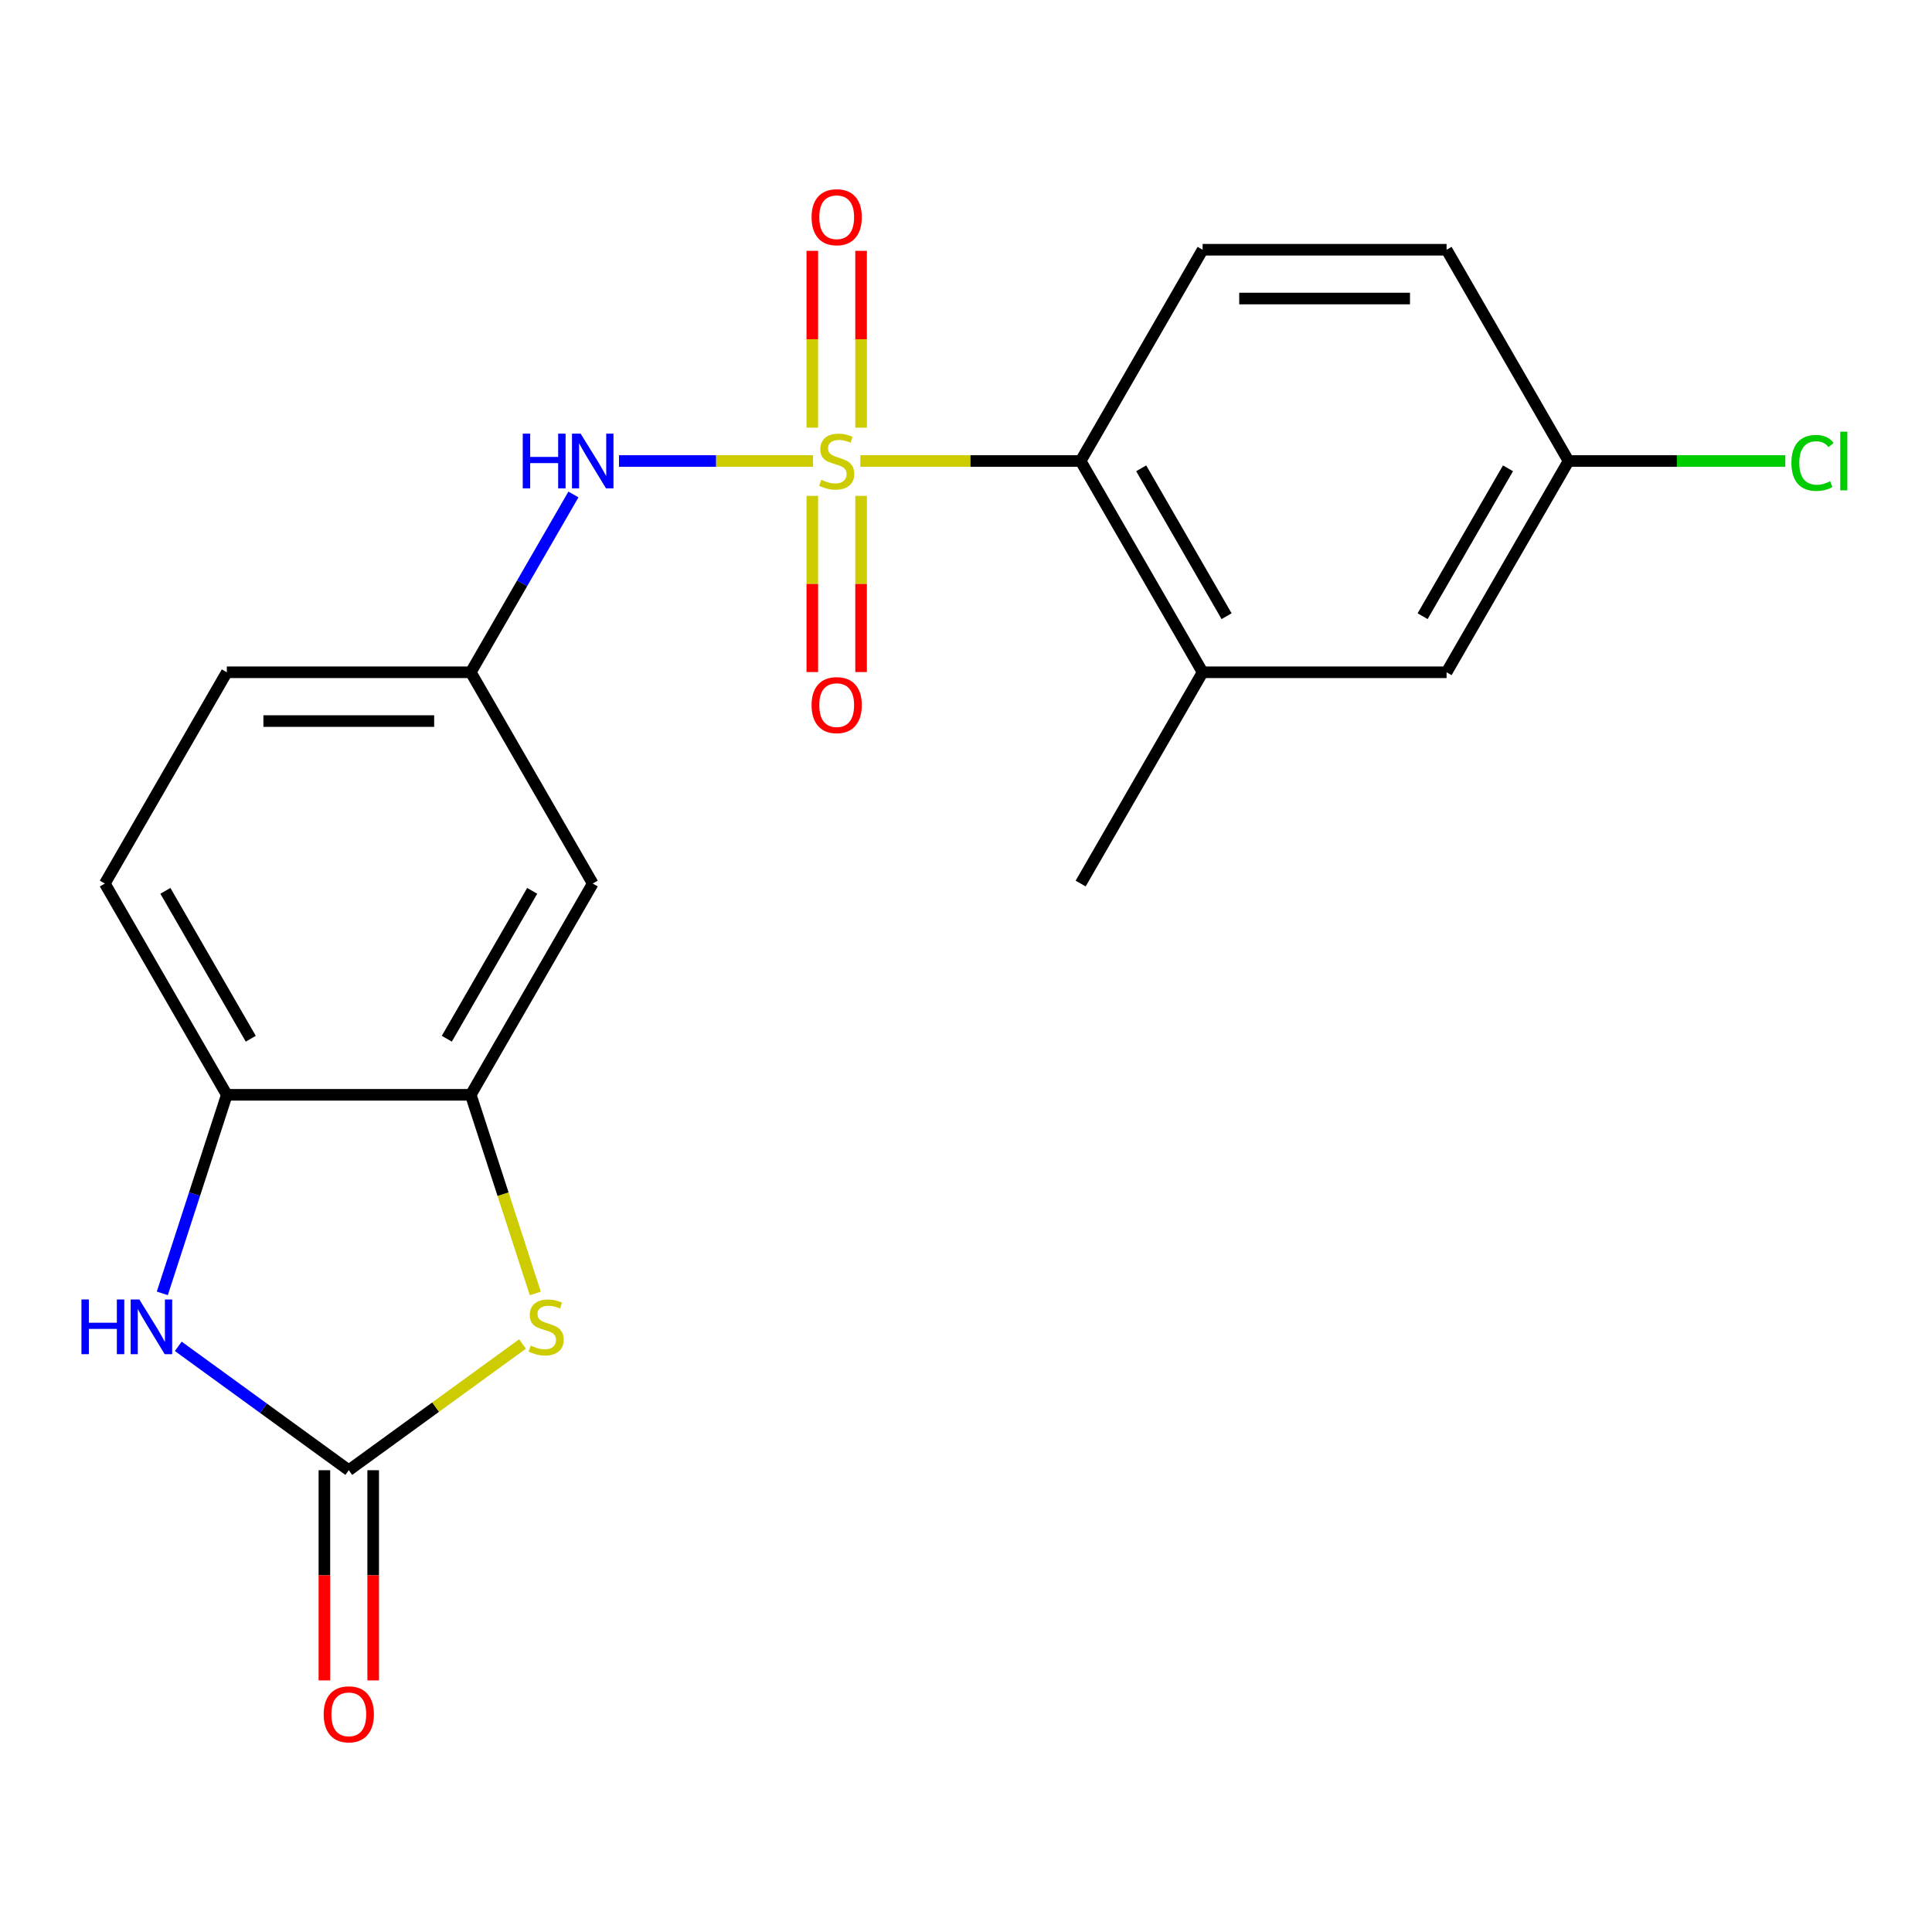 <?xml version='1.0' encoding='iso-8859-1'?>
<svg version='1.1' baseProfile='full'
              xmlns='http://www.w3.org/2000/svg'
                      xmlns:rdkit='http://www.rdkit.org/xml'
                      xmlns:xlink='http://www.w3.org/1999/xlink'
                  xml:space='preserve'
width='1000px' height='1000px' viewBox='0 0 1000 1000'>
<!-- END OF HEADER -->
<rect style='opacity:1.0;fill:#FFFFFF;stroke:none' width='1000' height='1000' x='0' y='0'> </rect>
<path class='bond-3' d='M 445.308,238.618 L 502.324,238.618' style='fill:none;fill-rule:evenodd;stroke:#CCCC00;stroke-width:6px;stroke-linecap:butt;stroke-linejoin:miter;stroke-opacity:1' />
<path class='bond-3' d='M 502.324,238.618 L 559.34,238.618' style='fill:none;fill-rule:evenodd;stroke:#000000;stroke-width:6px;stroke-linecap:butt;stroke-linejoin:miter;stroke-opacity:1' />
<path class='bond-5' d='M 420.834,238.618 L 370.613,238.618' style='fill:none;fill-rule:evenodd;stroke:#CCCC00;stroke-width:6px;stroke-linecap:butt;stroke-linejoin:miter;stroke-opacity:1' />
<path class='bond-5' d='M 370.613,238.618 L 320.393,238.618' style='fill:none;fill-rule:evenodd;stroke:#0000FF;stroke-width:6px;stroke-linecap:butt;stroke-linejoin:miter;stroke-opacity:1' />
<path class='bond-8' d='M 420.444,256.655 L 420.444,302.258' style='fill:none;fill-rule:evenodd;stroke:#CCCC00;stroke-width:6px;stroke-linecap:butt;stroke-linejoin:miter;stroke-opacity:1' />
<path class='bond-8' d='M 420.444,302.258 L 420.444,347.861' style='fill:none;fill-rule:evenodd;stroke:#FF0000;stroke-width:6px;stroke-linecap:butt;stroke-linejoin:miter;stroke-opacity:1' />
<path class='bond-8' d='M 445.698,256.655 L 445.698,302.258' style='fill:none;fill-rule:evenodd;stroke:#CCCC00;stroke-width:6px;stroke-linecap:butt;stroke-linejoin:miter;stroke-opacity:1' />
<path class='bond-8' d='M 445.698,302.258 L 445.698,347.861' style='fill:none;fill-rule:evenodd;stroke:#FF0000;stroke-width:6px;stroke-linecap:butt;stroke-linejoin:miter;stroke-opacity:1' />
<path class='bond-9' d='M 445.698,221.341 L 445.698,175.587' style='fill:none;fill-rule:evenodd;stroke:#CCCC00;stroke-width:6px;stroke-linecap:butt;stroke-linejoin:miter;stroke-opacity:1' />
<path class='bond-9' d='M 445.698,175.587 L 445.698,129.834' style='fill:none;fill-rule:evenodd;stroke:#FF0000;stroke-width:6px;stroke-linecap:butt;stroke-linejoin:miter;stroke-opacity:1' />
<path class='bond-9' d='M 420.444,221.341 L 420.444,175.587' style='fill:none;fill-rule:evenodd;stroke:#CCCC00;stroke-width:6px;stroke-linecap:butt;stroke-linejoin:miter;stroke-opacity:1' />
<path class='bond-9' d='M 420.444,175.587 L 420.444,129.834' style='fill:none;fill-rule:evenodd;stroke:#FF0000;stroke-width:6px;stroke-linecap:butt;stroke-linejoin:miter;stroke-opacity:1' />
<path class='bond-0' d='M 180.533,760.982 L 225.492,728.318' style='fill:none;fill-rule:evenodd;stroke:#000000;stroke-width:6px;stroke-linecap:butt;stroke-linejoin:miter;stroke-opacity:1' />
<path class='bond-0' d='M 225.492,728.318 L 270.45,695.654' style='fill:none;fill-rule:evenodd;stroke:#CCCC00;stroke-width:6px;stroke-linecap:butt;stroke-linejoin:miter;stroke-opacity:1' />
<path class='bond-13' d='M 167.906,760.982 L 167.906,815.378' style='fill:none;fill-rule:evenodd;stroke:#000000;stroke-width:6px;stroke-linecap:butt;stroke-linejoin:miter;stroke-opacity:1' />
<path class='bond-13' d='M 167.906,815.378 L 167.906,869.774' style='fill:none;fill-rule:evenodd;stroke:#FF0000;stroke-width:6px;stroke-linecap:butt;stroke-linejoin:miter;stroke-opacity:1' />
<path class='bond-13' d='M 193.16,760.982 L 193.16,815.378' style='fill:none;fill-rule:evenodd;stroke:#000000;stroke-width:6px;stroke-linecap:butt;stroke-linejoin:miter;stroke-opacity:1' />
<path class='bond-13' d='M 193.16,815.378 L 193.16,869.774' style='fill:none;fill-rule:evenodd;stroke:#FF0000;stroke-width:6px;stroke-linecap:butt;stroke-linejoin:miter;stroke-opacity:1' />
<path class='bond-23' d='M 180.533,760.982 L 136.405,728.921' style='fill:none;fill-rule:evenodd;stroke:#000000;stroke-width:6px;stroke-linecap:butt;stroke-linejoin:miter;stroke-opacity:1' />
<path class='bond-23' d='M 136.405,728.921 L 92.276,696.86' style='fill:none;fill-rule:evenodd;stroke:#0000FF;stroke-width:6px;stroke-linecap:butt;stroke-linejoin:miter;stroke-opacity:1' />
<path class='bond-1' d='M 277.073,669.486 L 260.37,618.08' style='fill:none;fill-rule:evenodd;stroke:#CCCC00;stroke-width:6px;stroke-linecap:butt;stroke-linejoin:miter;stroke-opacity:1' />
<path class='bond-1' d='M 260.37,618.08 L 243.667,566.674' style='fill:none;fill-rule:evenodd;stroke:#000000;stroke-width:6px;stroke-linecap:butt;stroke-linejoin:miter;stroke-opacity:1' />
<path class='bond-2' d='M 84.006,669.446 L 100.702,618.06' style='fill:none;fill-rule:evenodd;stroke:#0000FF;stroke-width:6px;stroke-linecap:butt;stroke-linejoin:miter;stroke-opacity:1' />
<path class='bond-2' d='M 100.702,618.06 L 117.399,566.674' style='fill:none;fill-rule:evenodd;stroke:#000000;stroke-width:6px;stroke-linecap:butt;stroke-linejoin:miter;stroke-opacity:1' />
<path class='bond-7' d='M 559.34,238.618 L 622.474,347.97' style='fill:none;fill-rule:evenodd;stroke:#000000;stroke-width:6px;stroke-linecap:butt;stroke-linejoin:miter;stroke-opacity:1' />
<path class='bond-7' d='M 590.68,242.394 L 634.875,318.94' style='fill:none;fill-rule:evenodd;stroke:#000000;stroke-width:6px;stroke-linecap:butt;stroke-linejoin:miter;stroke-opacity:1' />
<path class='bond-11' d='M 559.34,238.618 L 622.474,129.266' style='fill:none;fill-rule:evenodd;stroke:#000000;stroke-width:6px;stroke-linecap:butt;stroke-linejoin:miter;stroke-opacity:1' />
<path class='bond-4' d='M 243.667,566.674 L 306.802,457.322' style='fill:none;fill-rule:evenodd;stroke:#000000;stroke-width:6px;stroke-linecap:butt;stroke-linejoin:miter;stroke-opacity:1' />
<path class='bond-4' d='M 231.267,537.645 L 275.461,461.098' style='fill:none;fill-rule:evenodd;stroke:#000000;stroke-width:6px;stroke-linecap:butt;stroke-linejoin:miter;stroke-opacity:1' />
<path class='bond-22' d='M 243.667,566.674 L 117.399,566.674' style='fill:none;fill-rule:evenodd;stroke:#000000;stroke-width:6px;stroke-linecap:butt;stroke-linejoin:miter;stroke-opacity:1' />
<path class='bond-12' d='M 296.804,255.935 L 270.236,301.952' style='fill:none;fill-rule:evenodd;stroke:#0000FF;stroke-width:6px;stroke-linecap:butt;stroke-linejoin:miter;stroke-opacity:1' />
<path class='bond-12' d='M 270.236,301.952 L 243.667,347.97' style='fill:none;fill-rule:evenodd;stroke:#000000;stroke-width:6px;stroke-linecap:butt;stroke-linejoin:miter;stroke-opacity:1' />
<path class='bond-6' d='M 117.399,566.674 L 54.264,457.322' style='fill:none;fill-rule:evenodd;stroke:#000000;stroke-width:6px;stroke-linecap:butt;stroke-linejoin:miter;stroke-opacity:1' />
<path class='bond-6' d='M 129.799,537.645 L 85.605,461.098' style='fill:none;fill-rule:evenodd;stroke:#000000;stroke-width:6px;stroke-linecap:butt;stroke-linejoin:miter;stroke-opacity:1' />
<path class='bond-14' d='M 622.474,347.97 L 748.743,347.97' style='fill:none;fill-rule:evenodd;stroke:#000000;stroke-width:6px;stroke-linecap:butt;stroke-linejoin:miter;stroke-opacity:1' />
<path class='bond-20' d='M 622.474,347.97 L 559.34,457.322' style='fill:none;fill-rule:evenodd;stroke:#000000;stroke-width:6px;stroke-linecap:butt;stroke-linejoin:miter;stroke-opacity:1' />
<path class='bond-10' d='M 306.802,457.322 L 243.667,347.97' style='fill:none;fill-rule:evenodd;stroke:#000000;stroke-width:6px;stroke-linecap:butt;stroke-linejoin:miter;stroke-opacity:1' />
<path class='bond-17' d='M 622.474,129.266 L 748.743,129.266' style='fill:none;fill-rule:evenodd;stroke:#000000;stroke-width:6px;stroke-linecap:butt;stroke-linejoin:miter;stroke-opacity:1' />
<path class='bond-17' d='M 641.415,154.52 L 729.803,154.52' style='fill:none;fill-rule:evenodd;stroke:#000000;stroke-width:6px;stroke-linecap:butt;stroke-linejoin:miter;stroke-opacity:1' />
<path class='bond-18' d='M 243.667,347.97 L 117.399,347.97' style='fill:none;fill-rule:evenodd;stroke:#000000;stroke-width:6px;stroke-linecap:butt;stroke-linejoin:miter;stroke-opacity:1' />
<path class='bond-18' d='M 224.727,373.224 L 136.339,373.224' style='fill:none;fill-rule:evenodd;stroke:#000000;stroke-width:6px;stroke-linecap:butt;stroke-linejoin:miter;stroke-opacity:1' />
<path class='bond-21' d='M 748.743,347.97 L 811.878,238.618' style='fill:none;fill-rule:evenodd;stroke:#000000;stroke-width:6px;stroke-linecap:butt;stroke-linejoin:miter;stroke-opacity:1' />
<path class='bond-21' d='M 736.343,318.94 L 780.537,242.394' style='fill:none;fill-rule:evenodd;stroke:#000000;stroke-width:6px;stroke-linecap:butt;stroke-linejoin:miter;stroke-opacity:1' />
<path class='bond-15' d='M 54.264,457.322 L 117.399,347.97' style='fill:none;fill-rule:evenodd;stroke:#000000;stroke-width:6px;stroke-linecap:butt;stroke-linejoin:miter;stroke-opacity:1' />
<path class='bond-16' d='M 811.878,238.618 L 748.743,129.266' style='fill:none;fill-rule:evenodd;stroke:#000000;stroke-width:6px;stroke-linecap:butt;stroke-linejoin:miter;stroke-opacity:1' />
<path class='bond-19' d='M 811.878,238.618 L 867.974,238.618' style='fill:none;fill-rule:evenodd;stroke:#000000;stroke-width:6px;stroke-linecap:butt;stroke-linejoin:miter;stroke-opacity:1' />
<path class='bond-19' d='M 867.974,238.618 L 924.07,238.618' style='fill:none;fill-rule:evenodd;stroke:#00CC00;stroke-width:6px;stroke-linecap:butt;stroke-linejoin:miter;stroke-opacity:1' />
<path  class='atom-0' d='M 425.071 248.338
Q 425.391 248.458, 426.711 249.018
Q 428.031 249.578, 429.471 249.938
Q 430.951 250.258, 432.391 250.258
Q 435.071 250.258, 436.631 248.978
Q 438.191 247.658, 438.191 245.378
Q 438.191 243.818, 437.391 242.858
Q 436.631 241.898, 435.431 241.378
Q 434.231 240.858, 432.231 240.258
Q 429.711 239.498, 428.191 238.778
Q 426.711 238.058, 425.631 236.538
Q 424.591 235.018, 424.591 232.458
Q 424.591 228.898, 426.991 226.698
Q 429.431 224.498, 434.231 224.498
Q 437.511 224.498, 441.231 226.058
L 440.311 229.138
Q 436.911 227.738, 434.351 227.738
Q 431.591 227.738, 430.071 228.898
Q 428.551 230.018, 428.591 231.978
Q 428.591 233.498, 429.351 234.418
Q 430.151 235.338, 431.271 235.858
Q 432.431 236.378, 434.351 236.978
Q 436.911 237.778, 438.431 238.578
Q 439.951 239.378, 441.031 241.018
Q 442.151 242.618, 442.151 245.378
Q 442.151 249.298, 439.511 251.418
Q 436.911 253.498, 432.551 253.498
Q 430.031 253.498, 428.111 252.938
Q 426.231 252.418, 423.991 251.498
L 425.071 248.338
' fill='#CCCC00'/>
<path  class='atom-2' d='M 274.687 696.483
Q 275.007 696.603, 276.327 697.163
Q 277.647 697.723, 279.087 698.083
Q 280.567 698.403, 282.007 698.403
Q 284.687 698.403, 286.247 697.123
Q 287.807 695.803, 287.807 693.523
Q 287.807 691.963, 287.007 691.003
Q 286.247 690.043, 285.047 689.523
Q 283.847 689.003, 281.847 688.403
Q 279.327 687.643, 277.807 686.923
Q 276.327 686.203, 275.247 684.683
Q 274.207 683.163, 274.207 680.603
Q 274.207 677.043, 276.607 674.843
Q 279.047 672.643, 283.847 672.643
Q 287.127 672.643, 290.847 674.203
L 289.927 677.283
Q 286.527 675.883, 283.967 675.883
Q 281.207 675.883, 279.687 677.043
Q 278.167 678.163, 278.207 680.123
Q 278.207 681.643, 278.967 682.563
Q 279.767 683.483, 280.887 684.003
Q 282.047 684.523, 283.967 685.123
Q 286.527 685.923, 288.047 686.723
Q 289.567 687.523, 290.647 689.163
Q 291.767 690.763, 291.767 693.523
Q 291.767 697.443, 289.127 699.563
Q 286.527 701.643, 282.167 701.643
Q 279.647 701.643, 277.727 701.083
Q 275.847 700.563, 273.607 699.643
L 274.687 696.483
' fill='#CCCC00'/>
<path  class='atom-3' d='M 42.159 672.603
L 45.999 672.603
L 45.999 684.643
L 60.479 684.643
L 60.479 672.603
L 64.319 672.603
L 64.319 700.923
L 60.479 700.923
L 60.479 687.843
L 45.999 687.843
L 45.999 700.923
L 42.159 700.923
L 42.159 672.603
' fill='#0000FF'/>
<path  class='atom-3' d='M 72.119 672.603
L 81.399 687.603
Q 82.319 689.083, 83.799 691.763
Q 85.279 694.443, 85.359 694.603
L 85.359 672.603
L 89.119 672.603
L 89.119 700.923
L 85.239 700.923
L 75.279 684.523
Q 74.119 682.603, 72.879 680.403
Q 71.679 678.203, 71.319 677.523
L 71.319 700.923
L 67.639 700.923
L 67.639 672.603
L 72.119 672.603
' fill='#0000FF'/>
<path  class='atom-6' d='M 270.582 224.458
L 274.422 224.458
L 274.422 236.498
L 288.902 236.498
L 288.902 224.458
L 292.742 224.458
L 292.742 252.778
L 288.902 252.778
L 288.902 239.698
L 274.422 239.698
L 274.422 252.778
L 270.582 252.778
L 270.582 224.458
' fill='#0000FF'/>
<path  class='atom-6' d='M 300.542 224.458
L 309.822 239.458
Q 310.742 240.938, 312.222 243.618
Q 313.702 246.298, 313.782 246.458
L 313.782 224.458
L 317.542 224.458
L 317.542 252.778
L 313.662 252.778
L 303.702 236.378
Q 302.542 234.458, 301.302 232.258
Q 300.102 230.058, 299.742 229.378
L 299.742 252.778
L 296.062 252.778
L 296.062 224.458
L 300.542 224.458
' fill='#0000FF'/>
<path  class='atom-9' d='M 420.071 364.967
Q 420.071 358.167, 423.431 354.367
Q 426.791 350.567, 433.071 350.567
Q 439.351 350.567, 442.711 354.367
Q 446.071 358.167, 446.071 364.967
Q 446.071 371.847, 442.671 375.767
Q 439.271 379.647, 433.071 379.647
Q 426.831 379.647, 423.431 375.767
Q 420.071 371.887, 420.071 364.967
M 433.071 376.447
Q 437.391 376.447, 439.711 373.567
Q 442.071 370.647, 442.071 364.967
Q 442.071 359.407, 439.711 356.607
Q 437.391 353.767, 433.071 353.767
Q 428.751 353.767, 426.391 356.567
Q 424.071 359.367, 424.071 364.967
Q 424.071 370.687, 426.391 373.567
Q 428.751 376.447, 433.071 376.447
' fill='#FF0000'/>
<path  class='atom-10' d='M 420.071 112.429
Q 420.071 105.629, 423.431 101.829
Q 426.791 98.029, 433.071 98.029
Q 439.351 98.029, 442.711 101.829
Q 446.071 105.629, 446.071 112.429
Q 446.071 119.309, 442.671 123.229
Q 439.271 127.109, 433.071 127.109
Q 426.831 127.109, 423.431 123.229
Q 420.071 119.349, 420.071 112.429
M 433.071 123.909
Q 437.391 123.909, 439.711 121.029
Q 442.071 118.109, 442.071 112.429
Q 442.071 106.869, 439.711 104.069
Q 437.391 101.229, 433.071 101.229
Q 428.751 101.229, 426.391 104.029
Q 424.071 106.829, 424.071 112.429
Q 424.071 118.149, 426.391 121.029
Q 428.751 123.909, 433.071 123.909
' fill='#FF0000'/>
<path  class='atom-14' d='M 167.533 887.331
Q 167.533 880.531, 170.893 876.731
Q 174.253 872.931, 180.533 872.931
Q 186.813 872.931, 190.173 876.731
Q 193.533 880.531, 193.533 887.331
Q 193.533 894.211, 190.133 898.131
Q 186.733 902.011, 180.533 902.011
Q 174.293 902.011, 170.893 898.131
Q 167.533 894.251, 167.533 887.331
M 180.533 898.811
Q 184.853 898.811, 187.173 895.931
Q 189.533 893.011, 189.533 887.331
Q 189.533 881.771, 187.173 878.971
Q 184.853 876.131, 180.533 876.131
Q 176.213 876.131, 173.853 878.931
Q 171.533 881.731, 171.533 887.331
Q 171.533 893.051, 173.853 895.931
Q 176.213 898.811, 180.533 898.811
' fill='#FF0000'/>
<path  class='atom-20' d='M 927.227 239.598
Q 927.227 232.558, 930.507 228.878
Q 933.827 225.158, 940.107 225.158
Q 945.947 225.158, 949.067 229.278
L 946.427 231.438
Q 944.147 228.438, 940.107 228.438
Q 935.827 228.438, 933.547 231.318
Q 931.307 234.158, 931.307 239.598
Q 931.307 245.198, 933.627 248.078
Q 935.987 250.958, 940.547 250.958
Q 943.667 250.958, 947.307 249.078
L 948.427 252.078
Q 946.947 253.038, 944.707 253.598
Q 942.467 254.158, 939.987 254.158
Q 933.827 254.158, 930.507 250.398
Q 927.227 246.638, 927.227 239.598
' fill='#00CC00'/>
<path  class='atom-20' d='M 952.507 223.438
L 956.187 223.438
L 956.187 253.798
L 952.507 253.798
L 952.507 223.438
' fill='#00CC00'/>
</svg>
